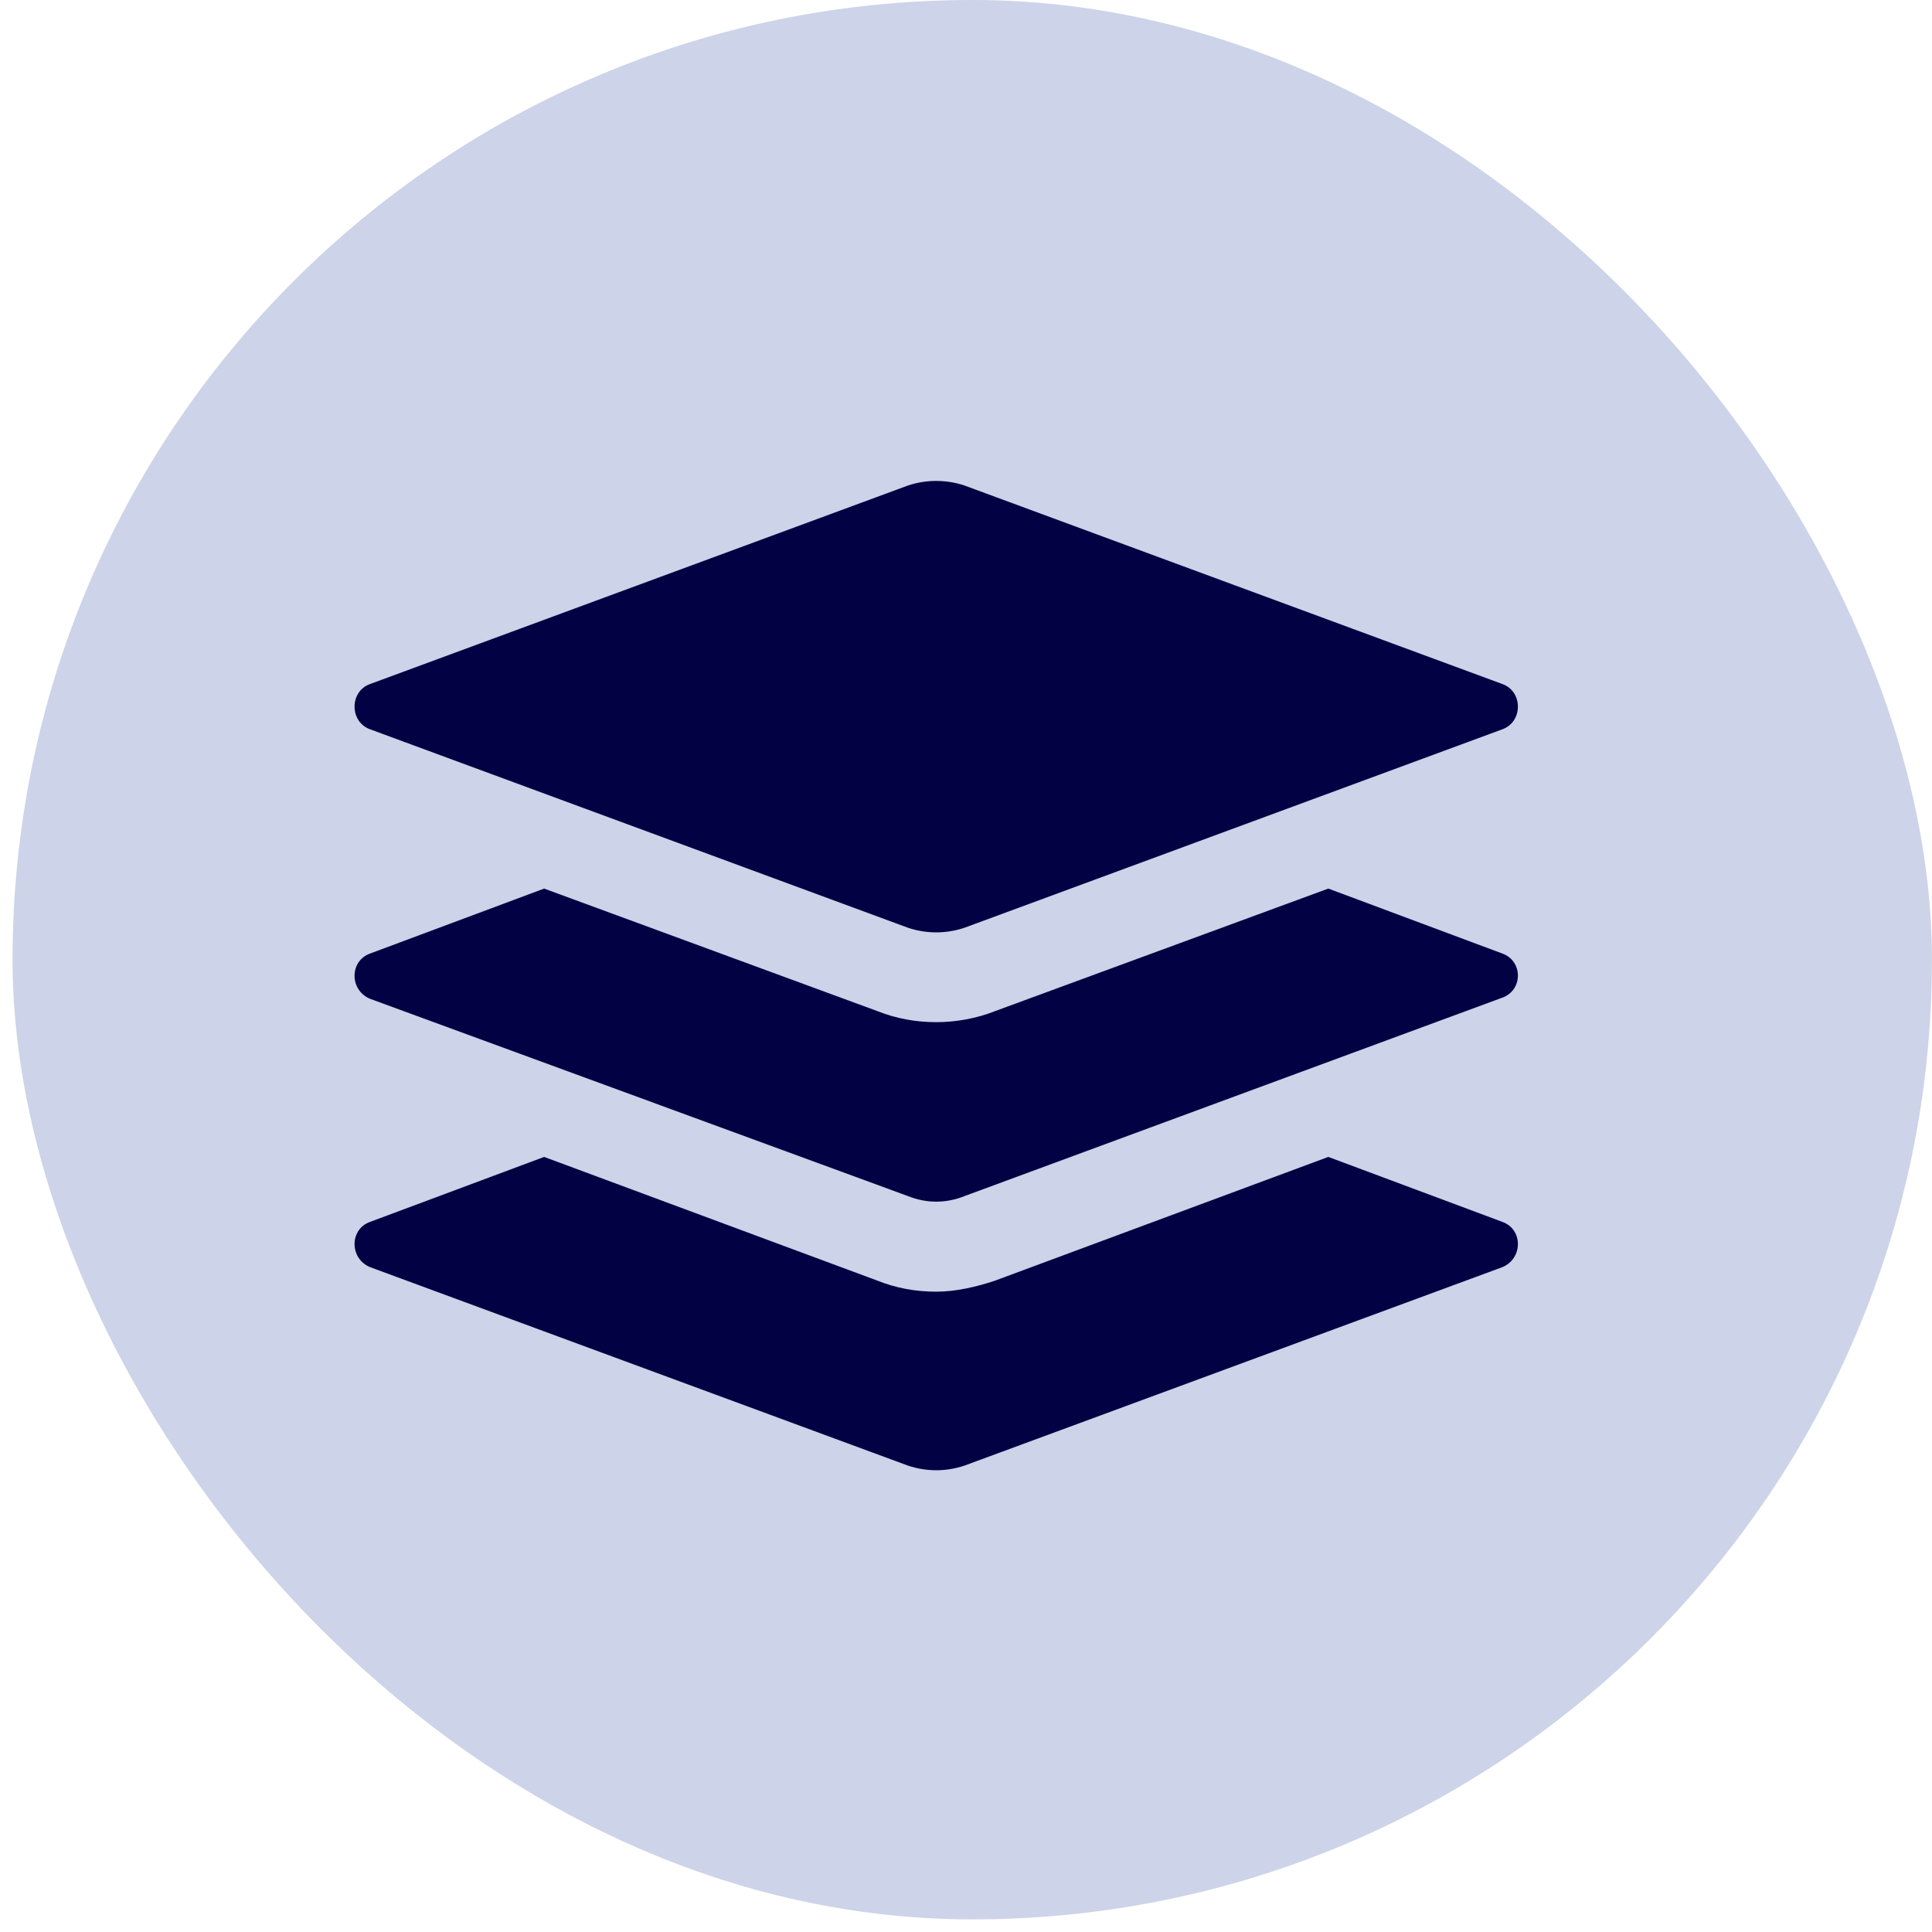 <svg width="28" height="28" viewBox="0 0 28 28" fill="none" xmlns="http://www.w3.org/2000/svg">
<rect x="0.182" width="27.817" height="27.817" rx="13.909" fill="#CDD3E8"/>
<path d="M21.772 17.708L19.251 16.767L14.421 18.56C14.155 18.649 13.853 18.72 13.569 18.72C13.267 18.72 12.983 18.667 12.716 18.56L7.886 16.767L5.365 17.708C5.063 17.814 5.063 18.241 5.365 18.365L13.16 21.241C13.427 21.33 13.711 21.33 13.977 21.241L21.772 18.365C22.074 18.241 22.074 17.814 21.772 17.708Z" fill="#010144"/>
<path d="M21.772 13.819L19.251 12.878L14.421 14.654C14.155 14.76 13.853 14.814 13.569 14.814C13.267 14.814 12.983 14.76 12.716 14.654L7.886 12.878L5.365 13.819C5.063 13.926 5.063 14.352 5.365 14.476L13.16 17.335C13.427 17.442 13.711 17.442 13.977 17.335L21.772 14.459C22.074 14.352 22.074 13.926 21.772 13.819Z" fill="#010144"/>
<path d="M5.365 10.57L13.16 13.446C13.427 13.535 13.711 13.535 13.977 13.446L21.772 10.57C22.074 10.463 22.074 10.019 21.772 9.913L13.977 7.036C13.711 6.948 13.427 6.948 13.16 7.036L5.365 9.913C5.063 10.019 5.063 10.463 5.365 10.57Z" fill="#010144"/>
</svg>
